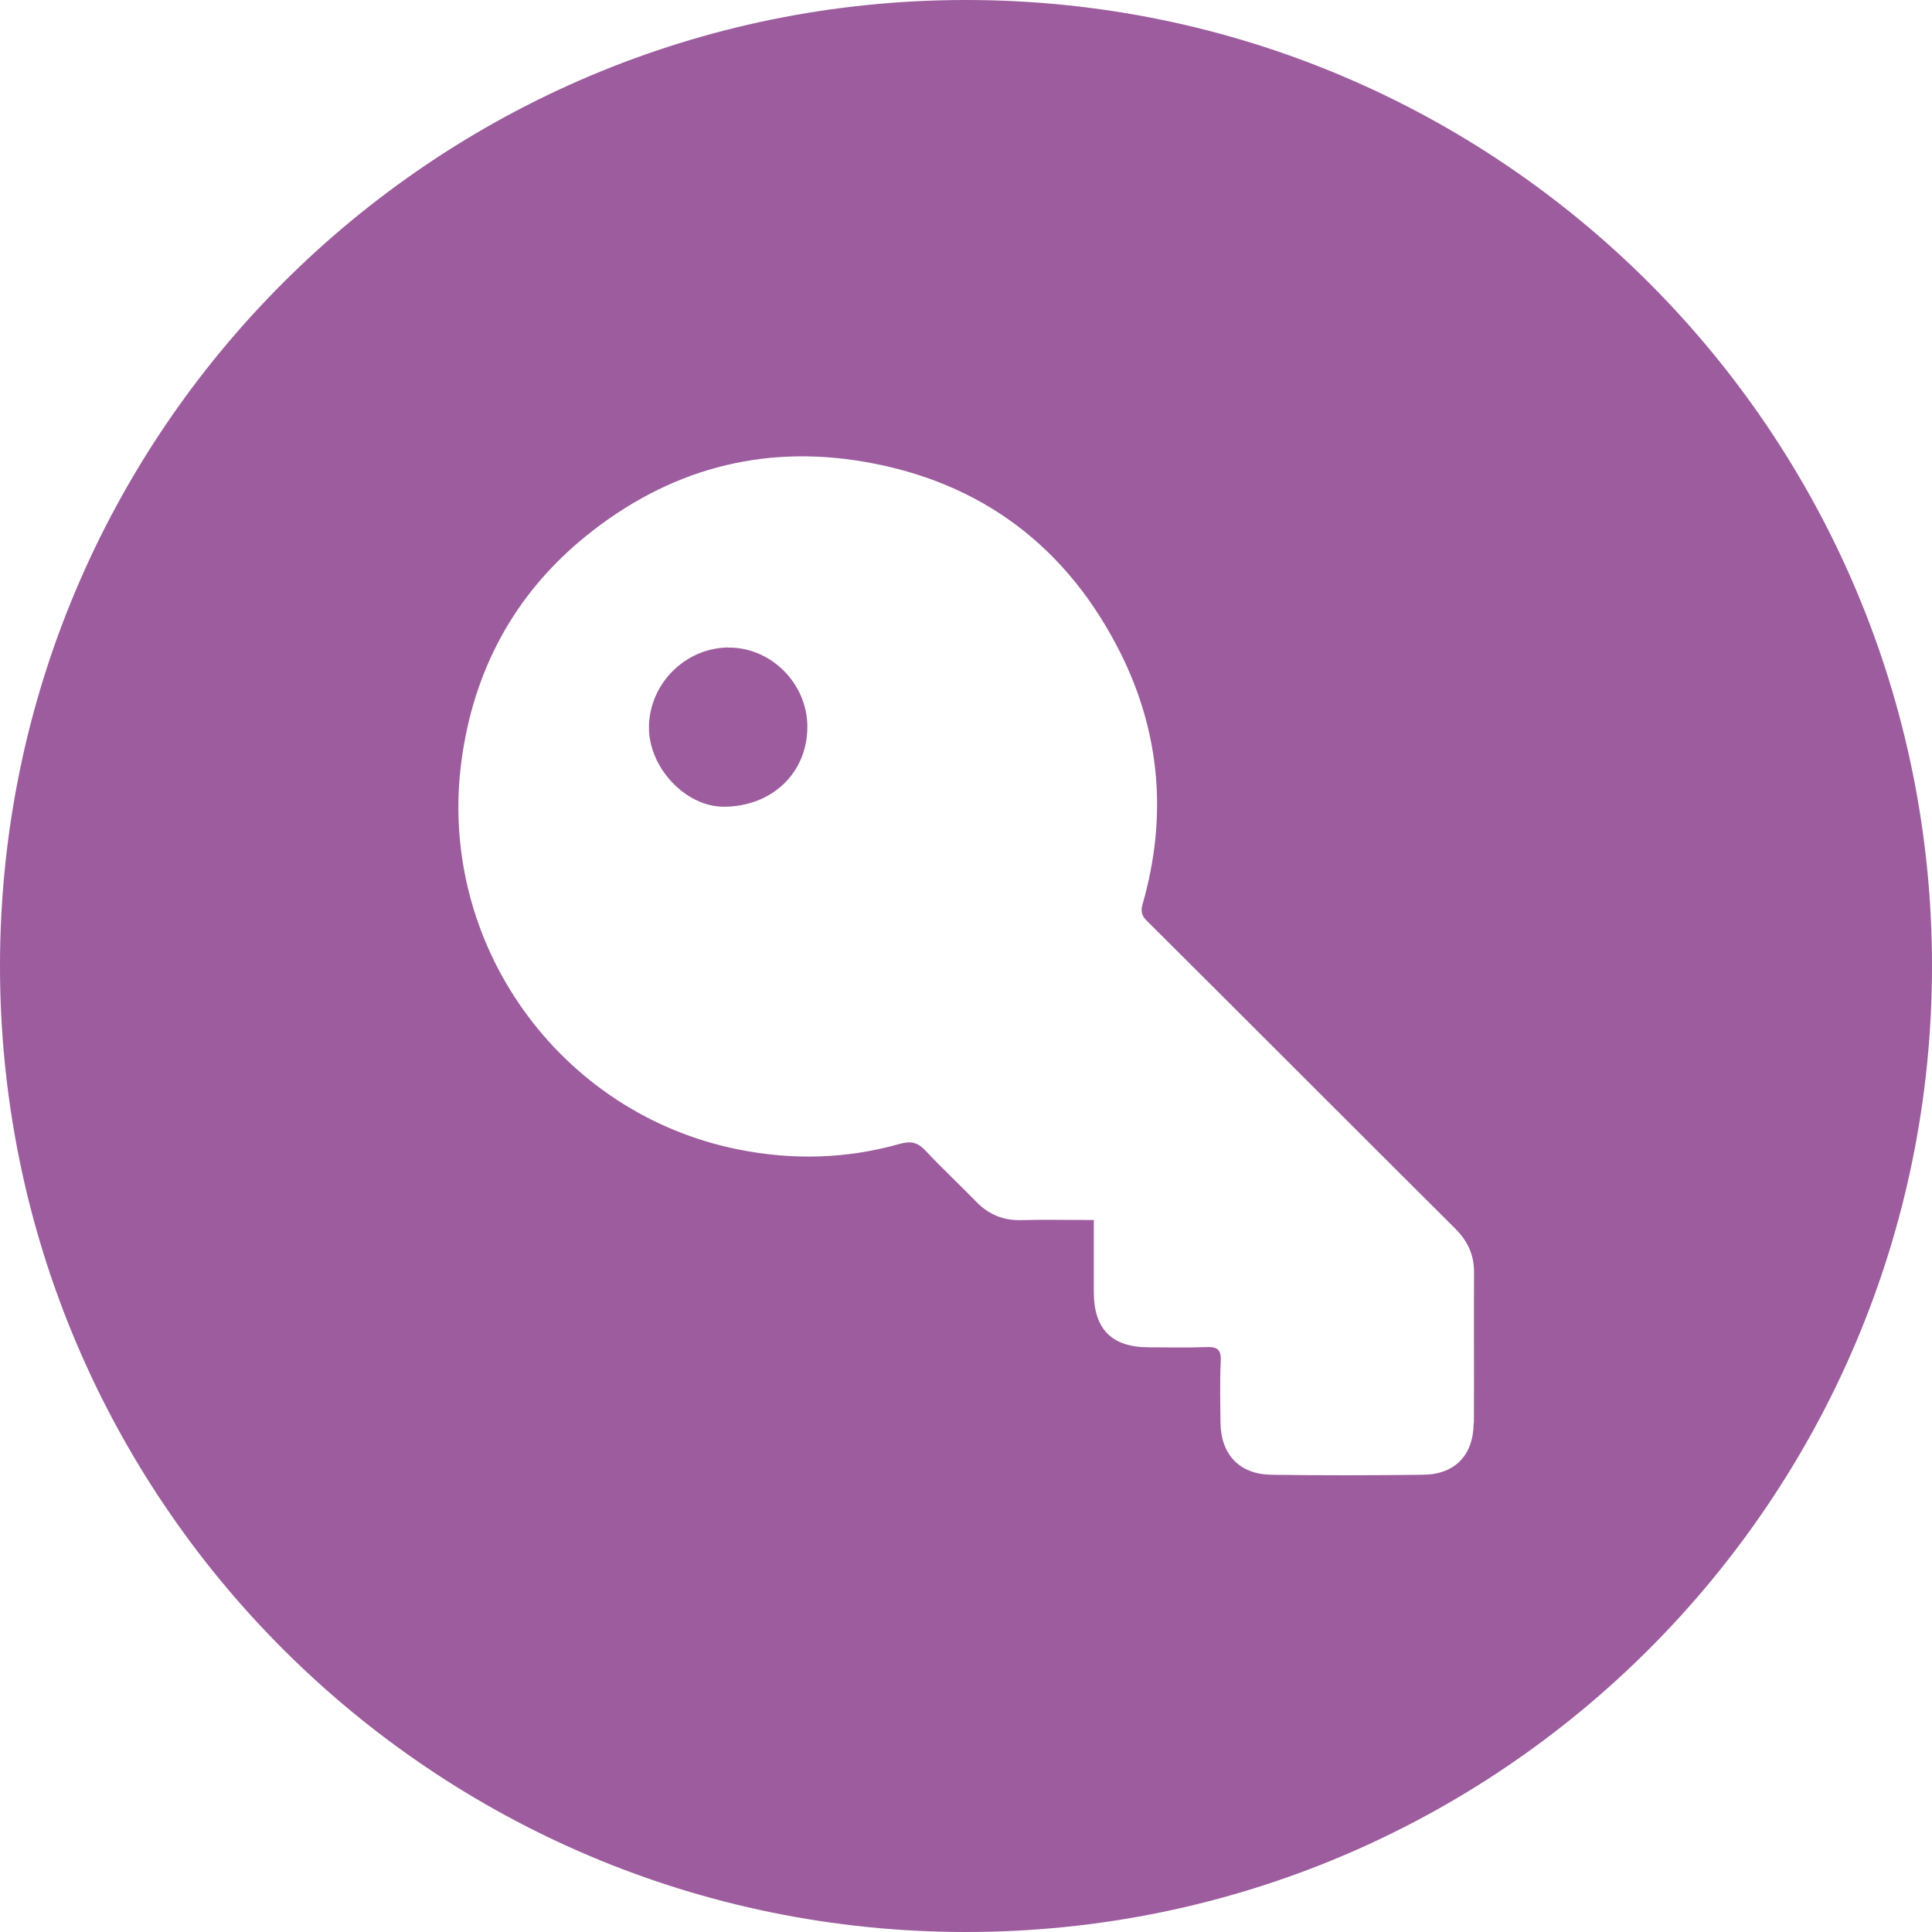 <?xml version="1.0" encoding="UTF-8"?>
<svg id="Layer_2" data-name="Layer 2" xmlns="http://www.w3.org/2000/svg" viewBox="0 0 156 156">
  <defs>
    <style>
      .cls-1 {
        fill: #9c5c9d;
        stroke-width: 0px;
      }
    </style>
  </defs>
  <g id="Layer_1-2" data-name="Layer 1">
    <g>
      <path class="cls-1" d="M58.77,52.28c-3.46.06-6.31,2.92-6.37,6.38-.05,3.29,2.94,6.49,6.06,6.48,3.89-.02,6.73-2.74,6.73-6.46,0-3.5-2.96-6.45-6.42-6.39Z"/>
      <path class="cls-1" d="M78,0C34.92,0,0,34.92,0,78s34.92,78,78,78,78-34.92,78-78S121.08,0,78,0ZM118.99,114.92c-.02,2.57-1.5,4.13-4.07,4.16-4.09.05-8.19.06-12.28,0-2.55-.04-4.05-1.63-4.09-4.17-.02-1.68-.06-3.36.02-5.03.04-.93-.3-1.14-1.15-1.11-1.55.06-3.09.02-4.64.02-3,0-4.45-1.45-4.46-4.44,0-1.9,0-3.79,0-5.84-2.05,0-3.94-.04-5.84.01-1.45.04-2.63-.44-3.64-1.47-1.35-1.39-2.77-2.71-4.09-4.12-.62-.67-1.17-.83-2.09-.57-4.29,1.22-8.66,1.33-13.02.46-14.49-2.89-24.31-16.63-22.39-31.3.97-7.4,4.3-13.58,10.08-18.25,6.57-5.31,14.14-7.44,22.54-5.97,9.45,1.65,16.34,6.91,20.61,15.44,3.22,6.45,3.78,13.25,1.79,20.22-.15.53-.15.91.3,1.36,8.32,8.28,16.6,16.59,24.92,24.87,1,1,1.53,2.1,1.53,3.51-.02,4.06.01,8.13-.01,12.19Z"/>
    </g>
  </g>
</svg>